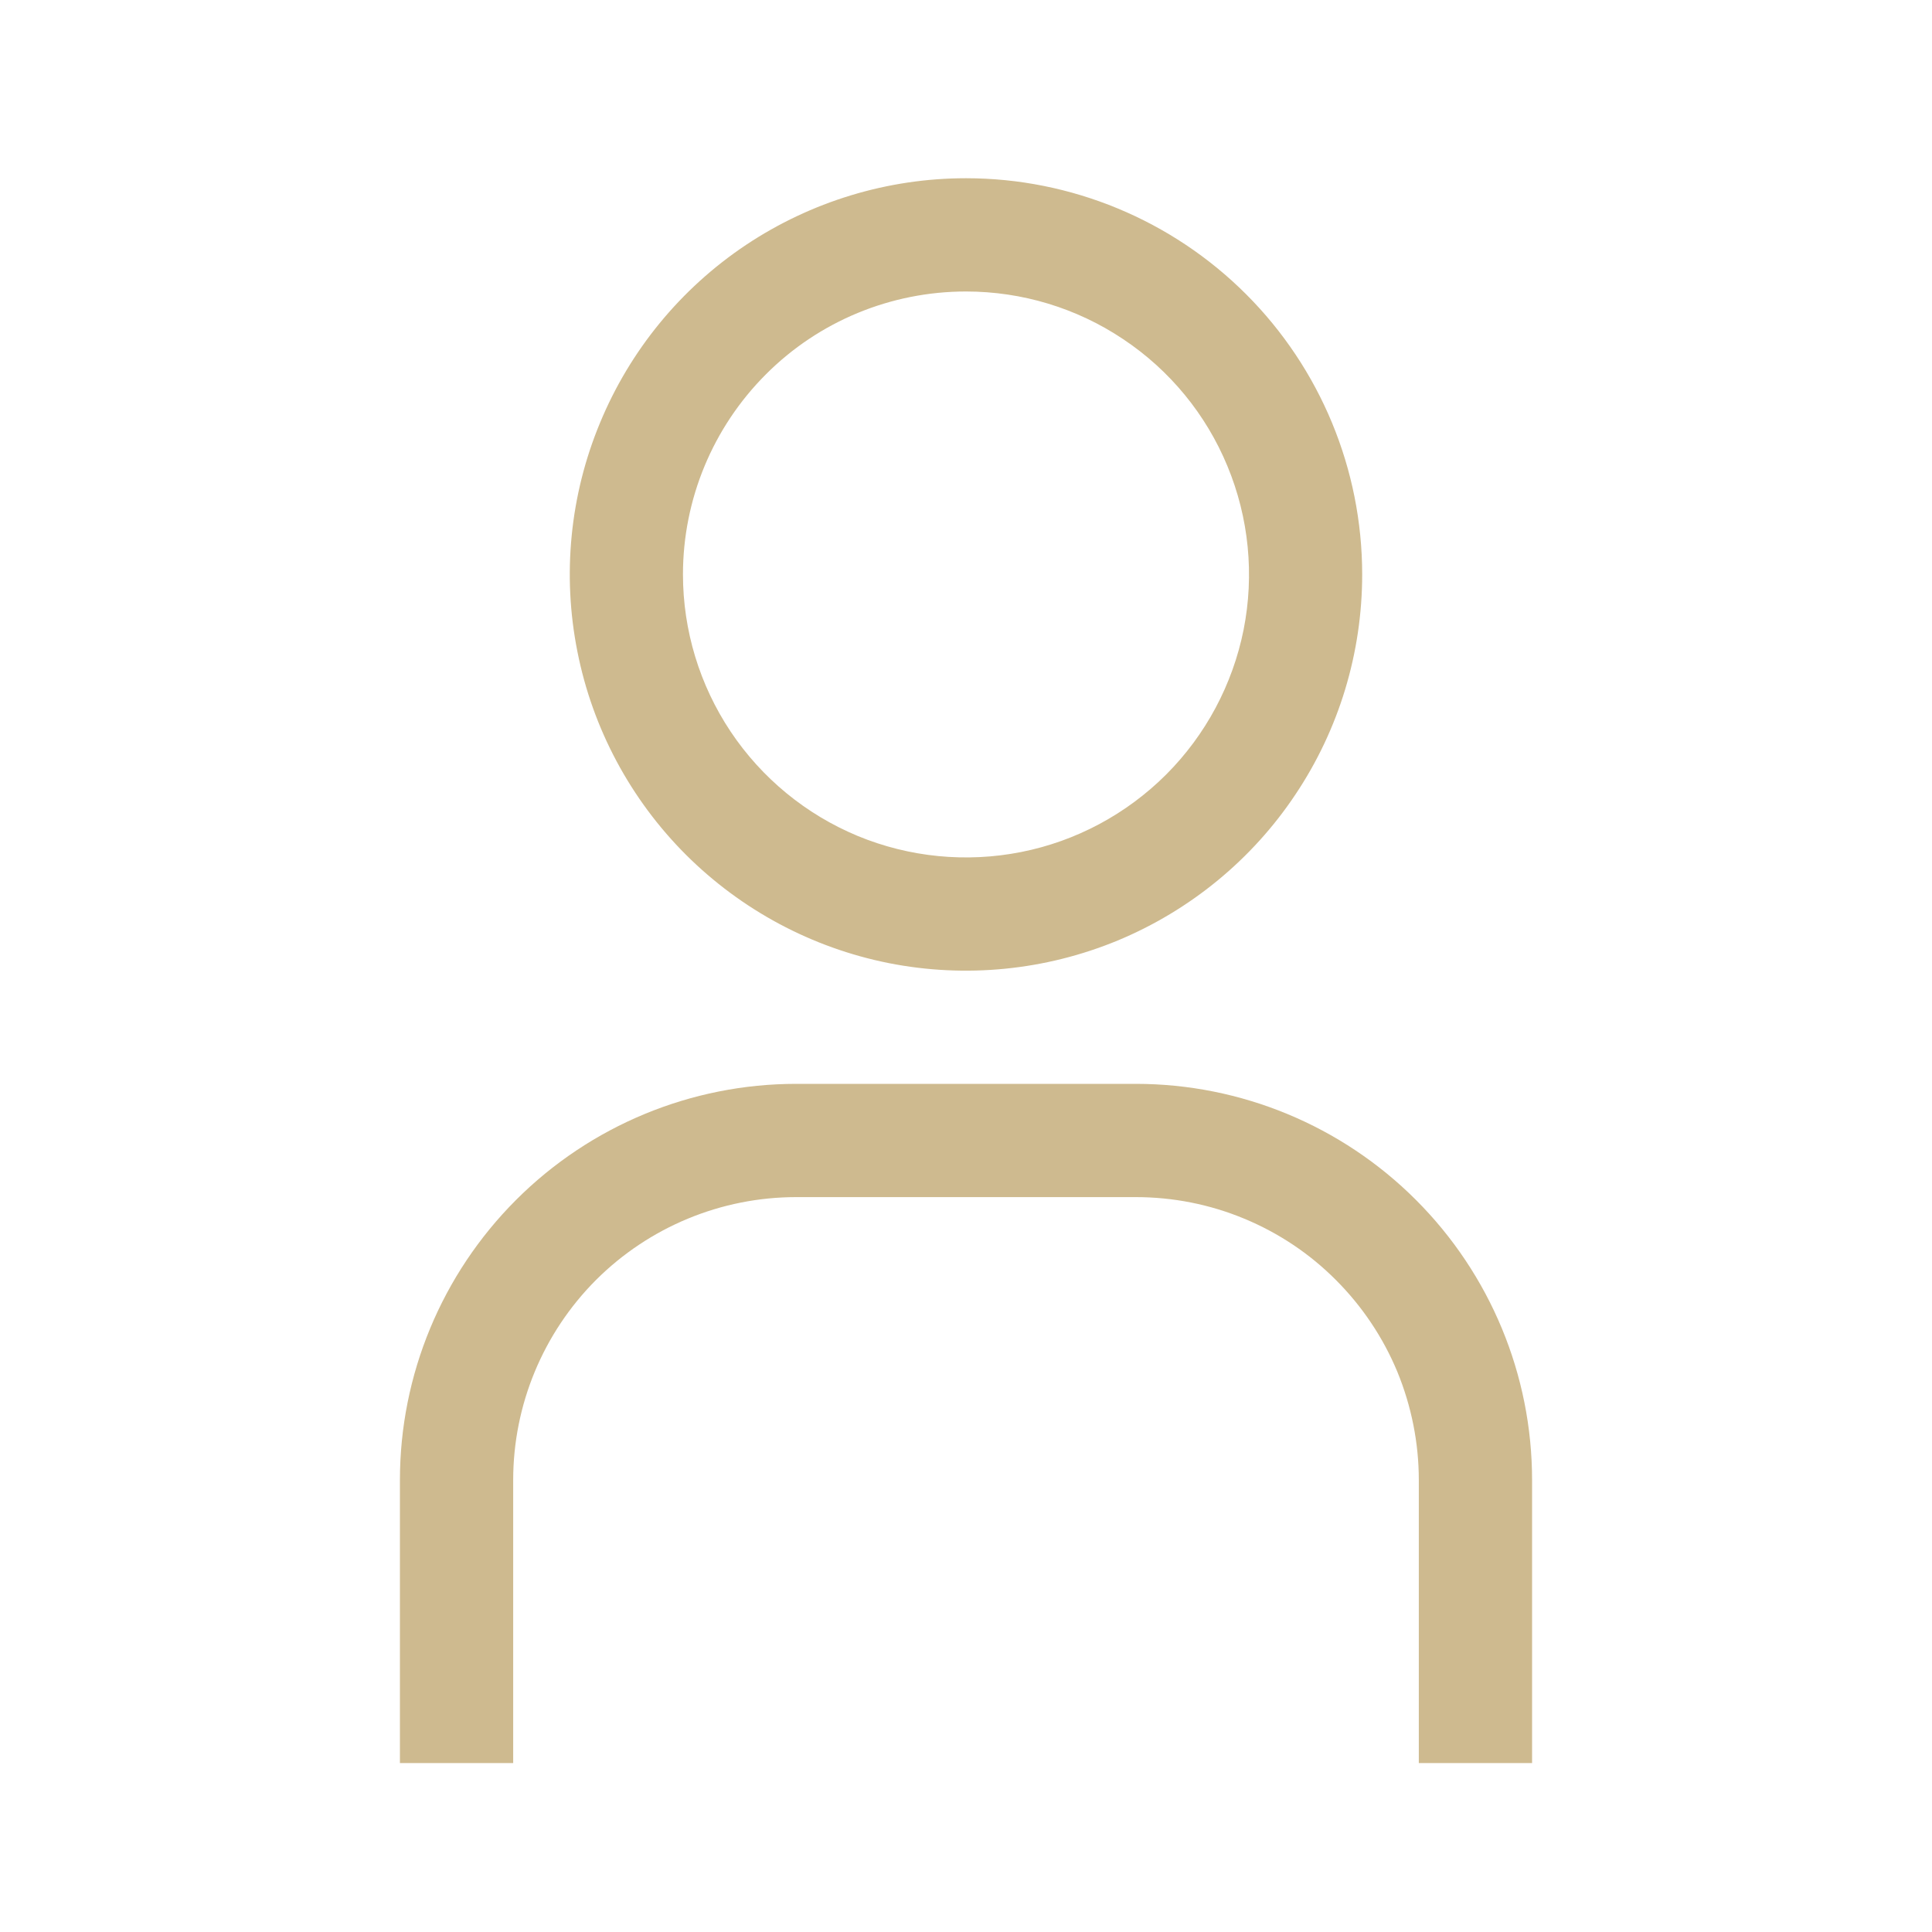<svg xmlns="http://www.w3.org/2000/svg" fill="none" viewBox="0 0 16 16" height="16" width="16">
<path fill="#CEBA8F" d="M8 2.414C8.464 2.414 8.917 2.551 9.302 2.809C9.688 3.066 9.988 3.432 10.165 3.86C10.343 4.289 10.389 4.76 10.299 5.215C10.208 5.669 9.985 6.087 9.657 6.415C9.329 6.742 8.912 6.966 8.457 7.056C8.003 7.146 7.531 7.1 7.103 6.923C6.675 6.745 6.309 6.445 6.051 6.059C5.794 5.674 5.656 5.221 5.656 4.757C5.656 4.136 5.903 3.54 6.343 3.1C6.782 2.66 7.378 2.414 8 2.414ZM8 1.476C7.351 1.476 6.717 1.669 6.177 2.029C5.637 2.39 5.217 2.902 4.969 3.502C4.72 4.101 4.655 4.761 4.782 5.397C4.908 6.034 5.221 6.619 5.68 7.078C6.139 7.536 6.723 7.849 7.36 7.976C7.996 8.102 8.656 8.037 9.256 7.789C9.855 7.54 10.368 7.12 10.728 6.58C11.089 6.041 11.281 5.406 11.281 4.757C11.281 3.887 10.935 3.052 10.32 2.437C9.705 1.822 8.87 1.476 8 1.476Z"></path>
<path fill="#CEBA8F" d="M12.688 14.601H11.75V12.257C11.75 11.95 11.689 11.645 11.572 11.36C11.454 11.076 11.281 10.818 11.063 10.6C10.846 10.382 10.588 10.21 10.303 10.092C10.019 9.974 9.714 9.914 9.406 9.914H6.594C5.972 9.914 5.376 10.161 4.936 10.6C4.497 11.04 4.25 11.636 4.25 12.257V14.601H3.312V12.257C3.312 11.387 3.658 10.553 4.274 9.937C4.889 9.322 5.724 8.976 6.594 8.976H9.406C10.277 8.976 11.111 9.322 11.726 9.937C12.342 10.553 12.688 11.387 12.688 12.257V14.601Z"></path>
</svg>
